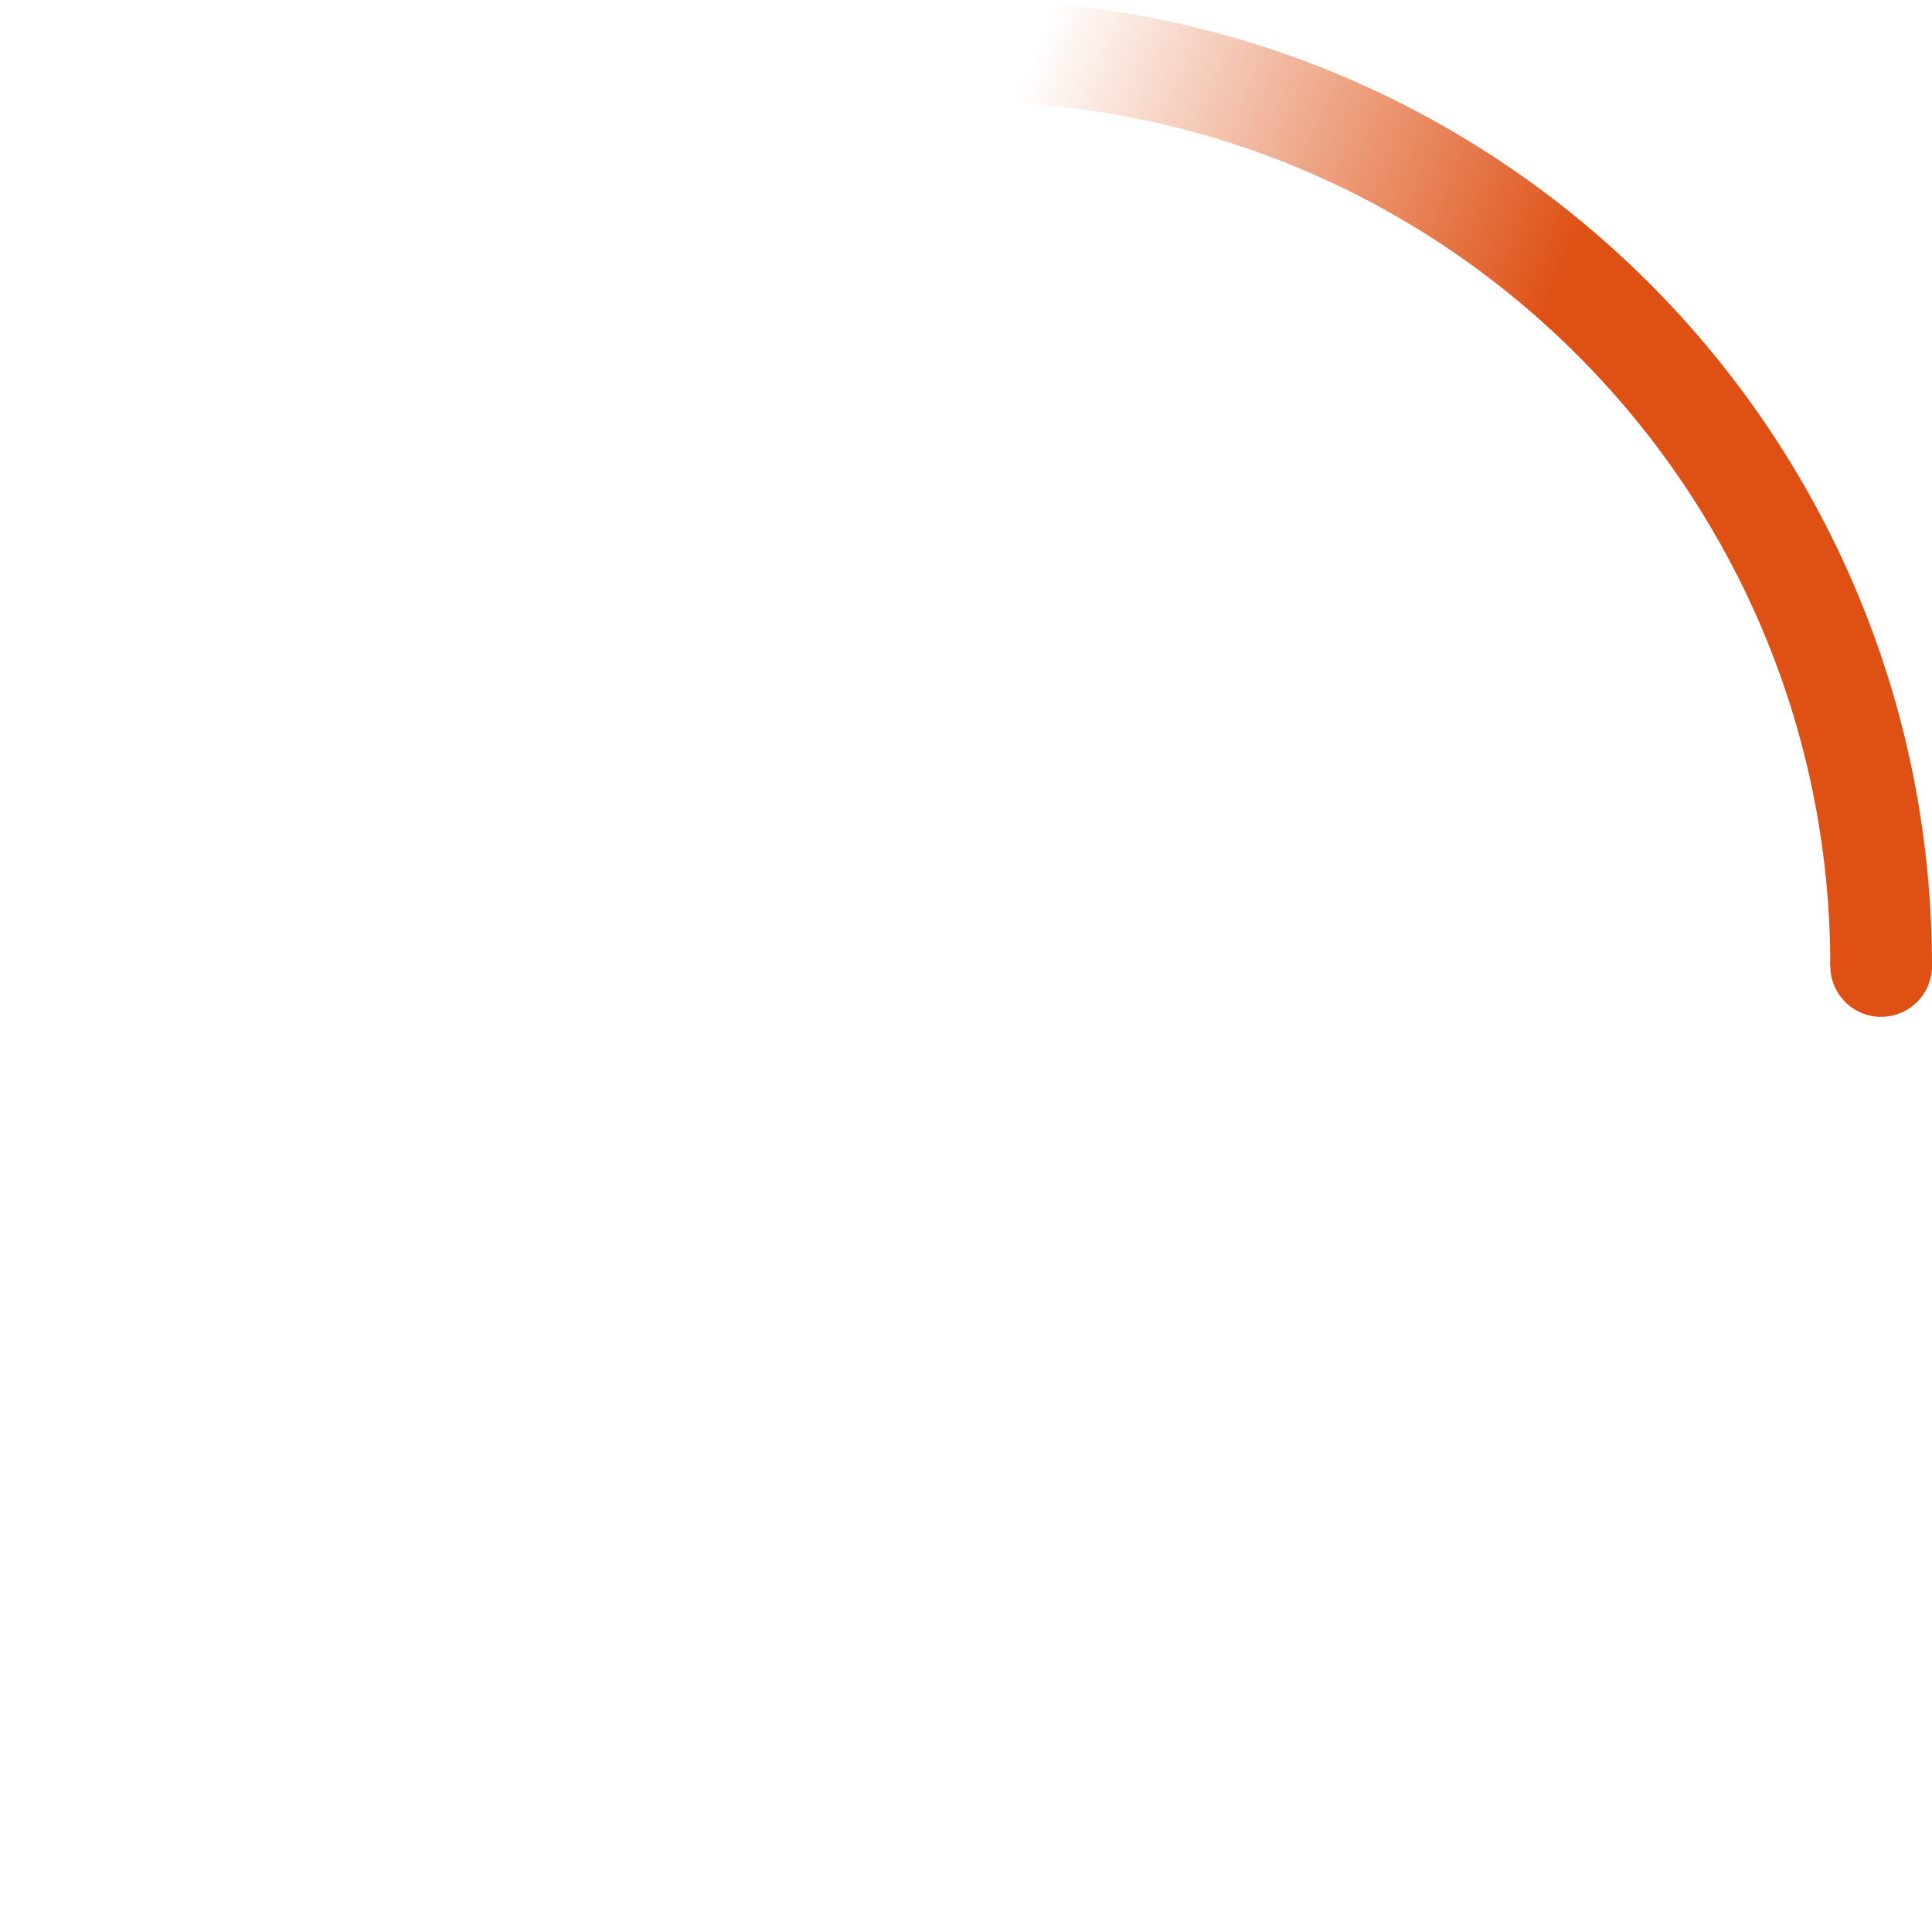 <svg xmlns="http://www.w3.org/2000/svg" width="38" height="38" viewBox="0 0 38 38">
    <defs>
        <linearGradient x1="8.042%" y1="0%" x2="65.682%" y2="23.865%" id="a">
            <stop stop-color="#DE5014" stop-opacity="0" offset="0%"/>
            <stop stop-color="#DE5014" offset="100%"/>
        </linearGradient>
    </defs>
    <g fill="none" fill-rule="evenodd">
        <g transform="translate(1 1)">
            <path d="M36 18c0-9.94-8.06-18-18-18" id="Oval-2" stroke="url(#a)" stroke-width="2" style="&#10;    /* fill: red; */&#10;">
                <animateTransform attributeName="transform" type="rotate" from="0 18 18" to="360 18 18" dur="1.4s" repeatCount="indefinite"/>
            </path>
            <circle fill="#DE5014" cx="36" cy="18" r="1" style="&#10;    /* fill: red; */&#10;">
                <animateTransform attributeName="transform" type="rotate" from="0 18 18" to="360 18 18" dur="1.4s" repeatCount="indefinite"/>
            </circle>
        </g>
    </g>
</svg>
